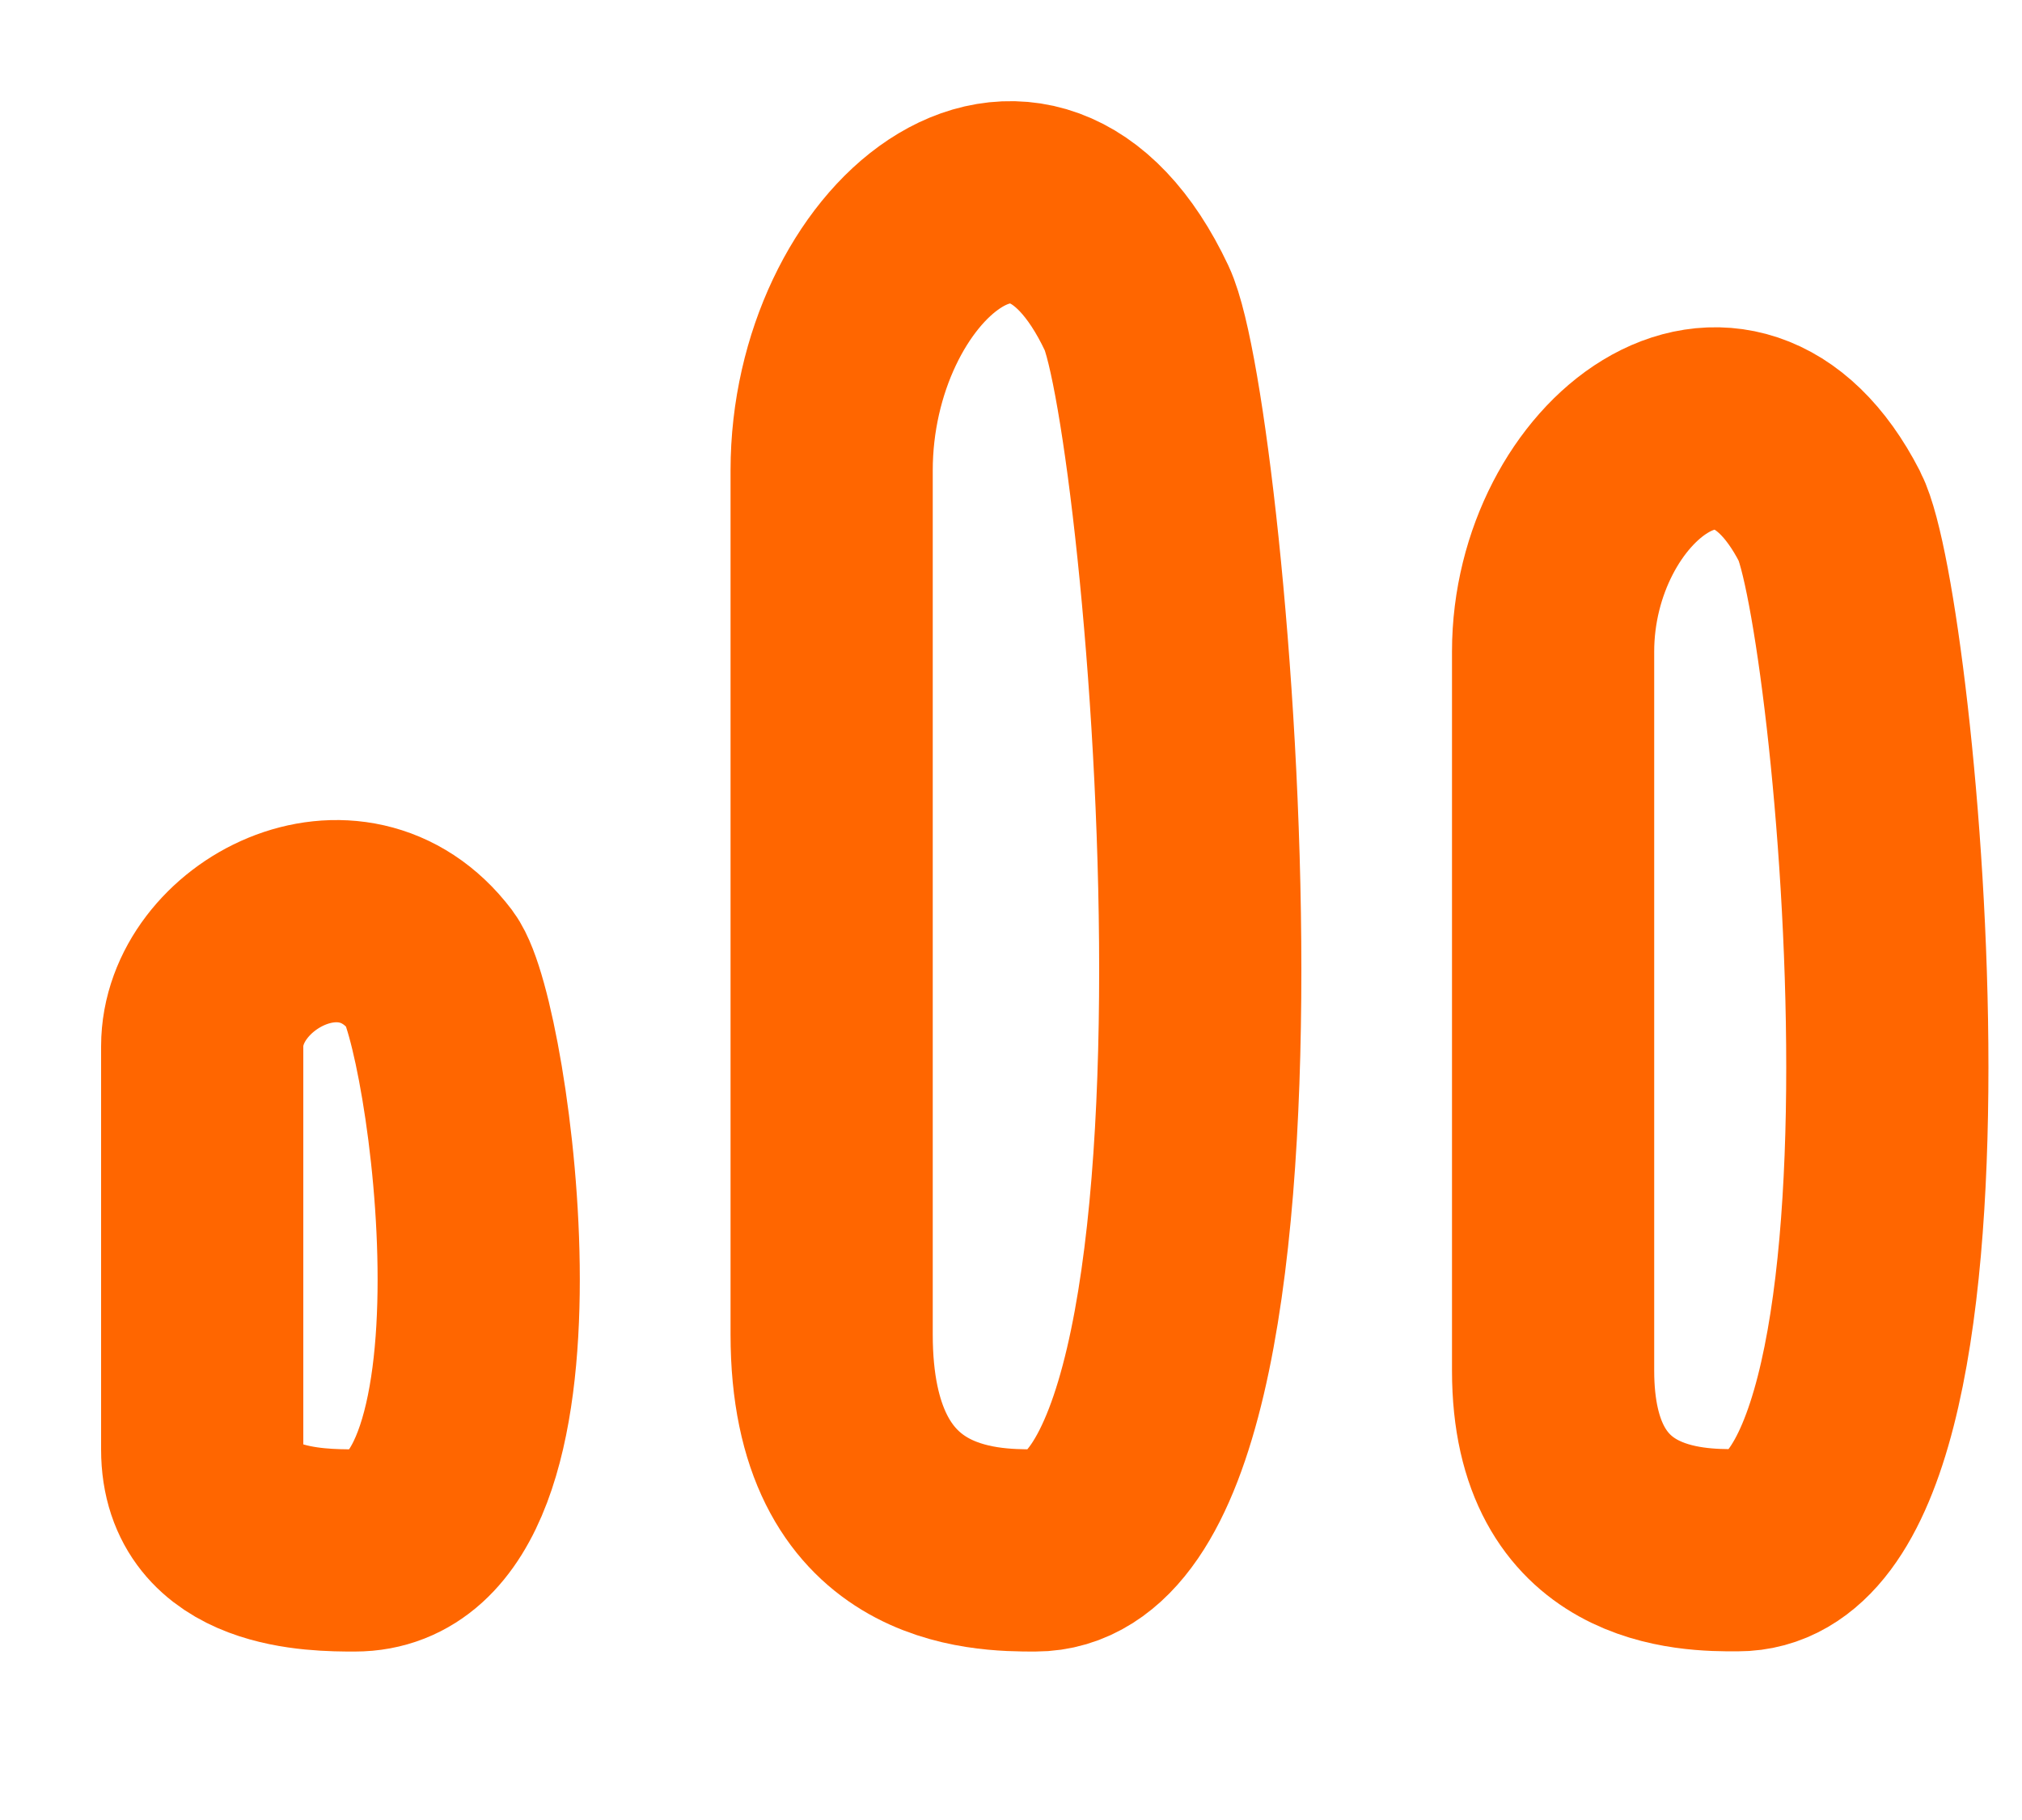 <svg preserveAspectRatio="none" width="100%" height="100%" overflow="visible" style="display: block;" viewBox="0 0 10 9" fill="none" xmlns="http://www.w3.org/2000/svg">
<g id="Icon">
<path d="M5.622 1.525C5.097 0.411 4.113 1.258 4.113 2.326V6.599C4.113 7.667 4.867 7.667 5.119 7.667C6.376 7.667 5.873 2.059 5.622 1.525Z" stroke="#FF6600" stroke-linecap="round"/>
<path d="M9.049 2.555C8.573 1.628 7.681 2.333 7.681 3.222V6.778C7.681 7.667 8.365 7.667 8.593 7.666C9.733 7.667 9.277 3 9.049 2.555Z" stroke="#FF6600" stroke-linecap="round"/>
<path d="M2.132 4.8C1.738 4.28 1 4.676 1 5.174V7.168C1 7.667 1.566 7.667 1.754 7.667C2.698 7.667 2.32 5.05 2.132 4.8Z" stroke="#FF6600" stroke-linecap="round"/>
</g>
</svg>
